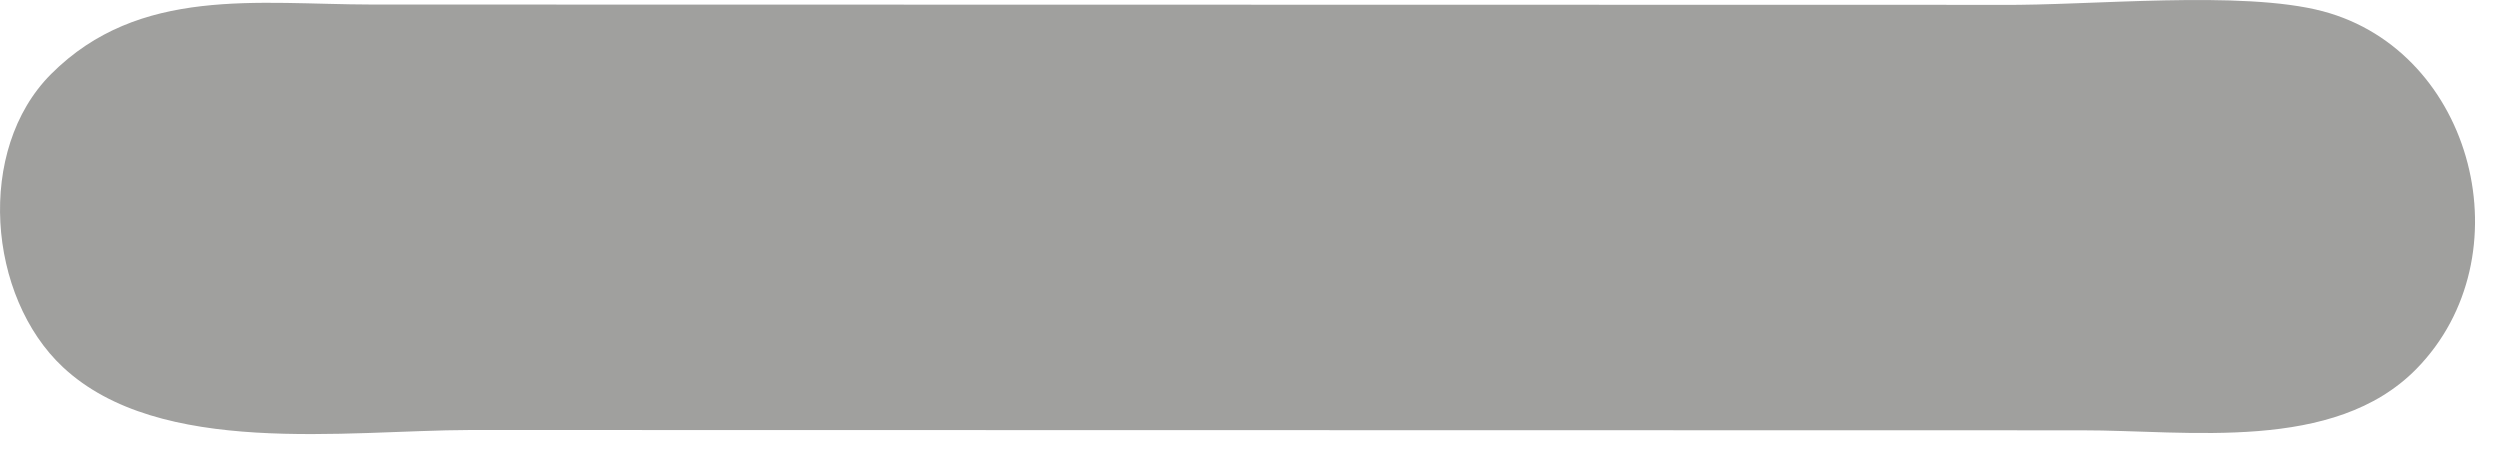 <?xml version="1.0" encoding="utf-8"?>
<svg xmlns="http://www.w3.org/2000/svg" fill="none" height="100%" overflow="visible" preserveAspectRatio="none" style="display: block;" viewBox="0 0 16 3" width="100%">
<g id="Vector" opacity="0.6" style="mix-blend-mode:multiply">
<path d="M3.009 2.752C2.214 2.754 1.022 2.928 0.403 2.35C-0.08 1.899 -0.157 0.958 0.327 0.474C0.891 -0.091 1.649 0.028 2.378 0.029L12.805 0.031C13.375 0.037 14.348 -0.065 14.866 0.072C15.835 0.329 16.168 1.644 15.465 2.361C14.937 2.899 14.004 2.753 13.322 2.754L3.009 2.752Z" fill="#60605E"/>
</g>
</svg>
